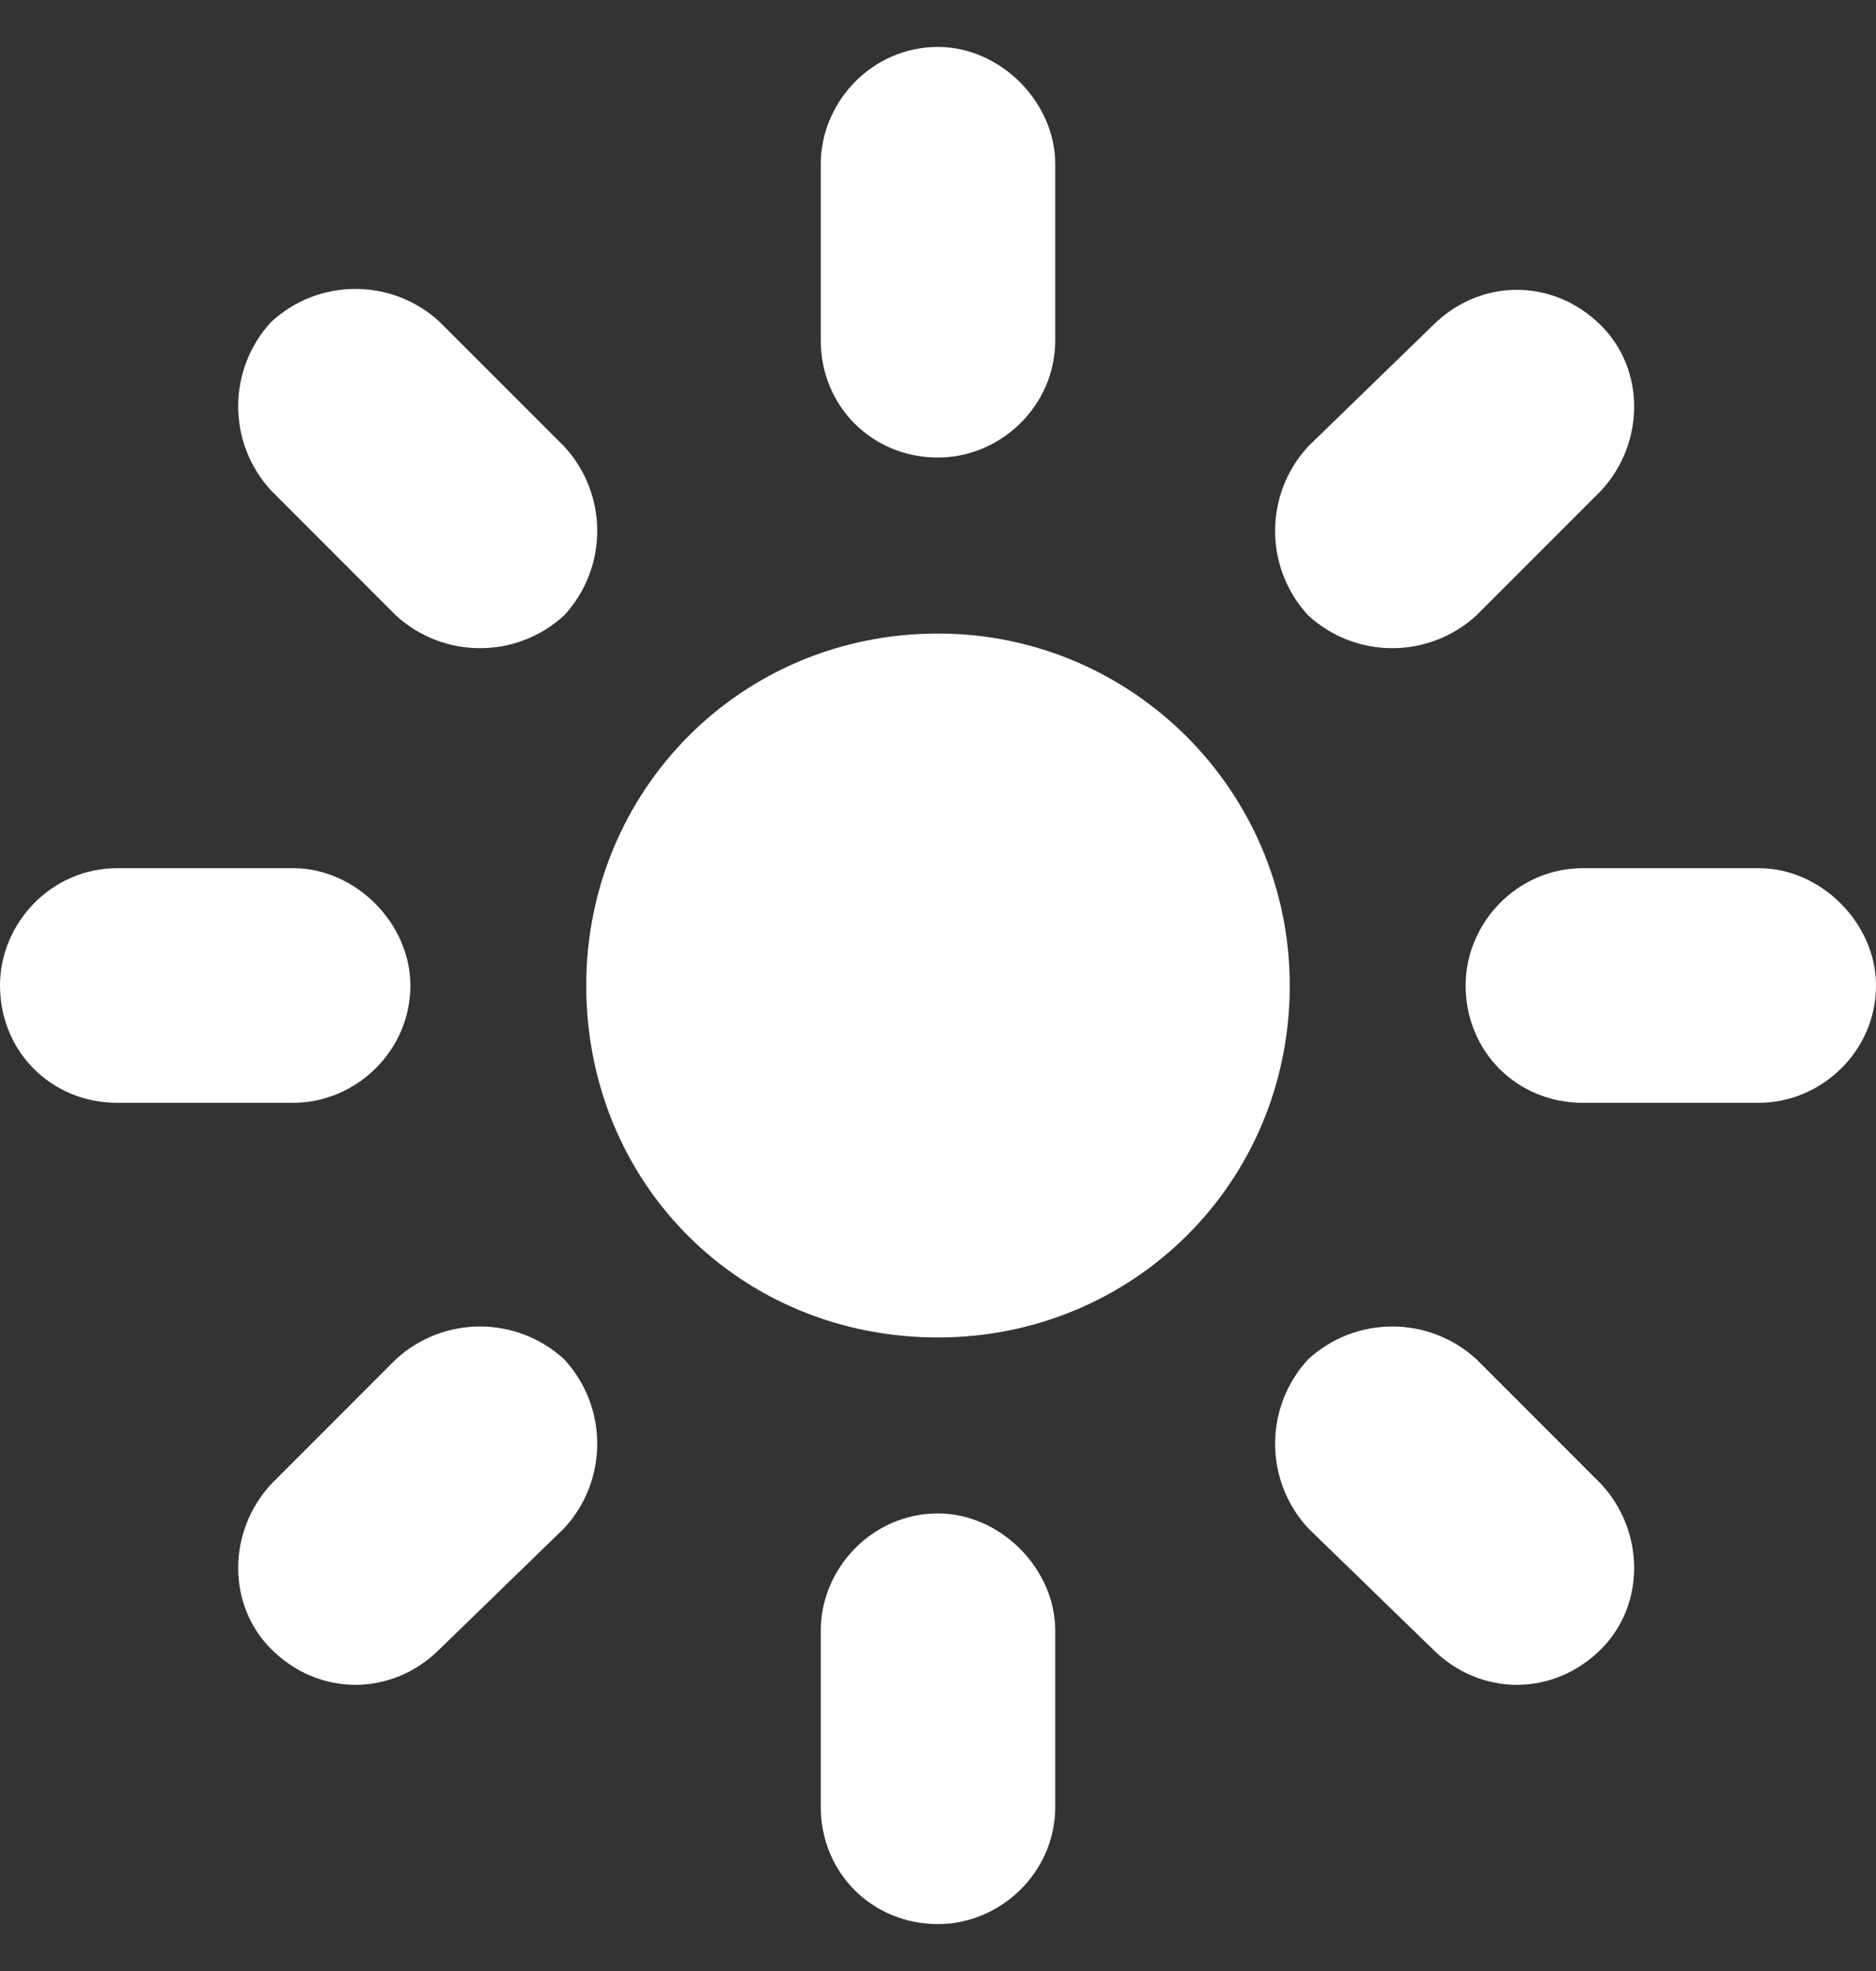 <svg width="20" height="21" viewBox="0 0 20 21" fill="none" xmlns="http://www.w3.org/2000/svg">
<rect x="0" y="0" width="20" height="21" fill="#333333" stroke="none"/>
<path d="M18.75 9.25C19.414 9.25 20 9.836 20 10.5C20 11.203 19.414 11.75 18.75 11.75H16.875C16.172 11.75 15.625 11.203 15.625 10.5C15.625 9.836 16.172 9.25 16.875 9.25H18.75ZM10 4.875C9.297 4.875 8.75 4.328 8.75 3.625V1.75C8.75 1.086 9.297 0.5 10 0.5C10.664 0.5 11.25 1.086 11.25 1.75V3.625C11.25 4.328 10.664 4.875 10 4.875ZM4.375 10.5C4.375 11.203 3.789 11.75 3.125 11.75H1.25C0.547 11.75 0 11.203 0 10.5C0 9.836 0.547 9.25 1.25 9.25H3.125C3.789 9.25 4.375 9.836 4.375 10.5ZM15.742 6.555C15.234 7.023 14.453 7.023 13.945 6.555C13.477 6.047 13.477 5.266 13.945 4.758L15.273 3.469C15.781 2.961 16.562 2.961 17.07 3.469C17.539 3.938 17.539 4.719 17.07 5.227L15.742 6.555ZM4.219 6.555L2.891 5.227C2.422 4.719 2.422 3.938 2.891 3.43C3.398 2.961 4.18 2.961 4.688 3.43L6.016 4.758C6.484 5.266 6.484 6.047 6.016 6.555C5.508 7.023 4.727 7.023 4.219 6.555ZM10 6.75C12.07 6.75 13.75 8.43 13.75 10.5C13.75 12.609 12.07 14.25 10 14.25C7.891 14.25 6.25 12.609 6.25 10.5C6.25 8.43 7.891 6.75 10 6.75ZM15.742 14.484L17.07 15.812C17.539 16.32 17.539 17.102 17.07 17.57C16.562 18.078 15.781 18.078 15.273 17.57L13.945 16.281C13.477 15.773 13.477 14.992 13.945 14.484C14.453 14.016 15.234 14.016 15.742 14.484ZM4.219 14.484C4.727 14.016 5.508 14.016 6.016 14.484C6.484 14.992 6.484 15.773 6.016 16.281L4.688 17.57C4.18 18.078 3.398 18.078 2.891 17.57C2.422 17.102 2.422 16.32 2.891 15.812L4.219 14.484ZM10 16.125C10.664 16.125 11.25 16.711 11.25 17.375V19.25C11.25 19.953 10.664 20.5 10 20.5C9.297 20.5 8.75 19.953 8.75 19.25V17.375C8.75 16.711 9.297 16.125 10 16.125Z" fill="white"/>
</svg>
